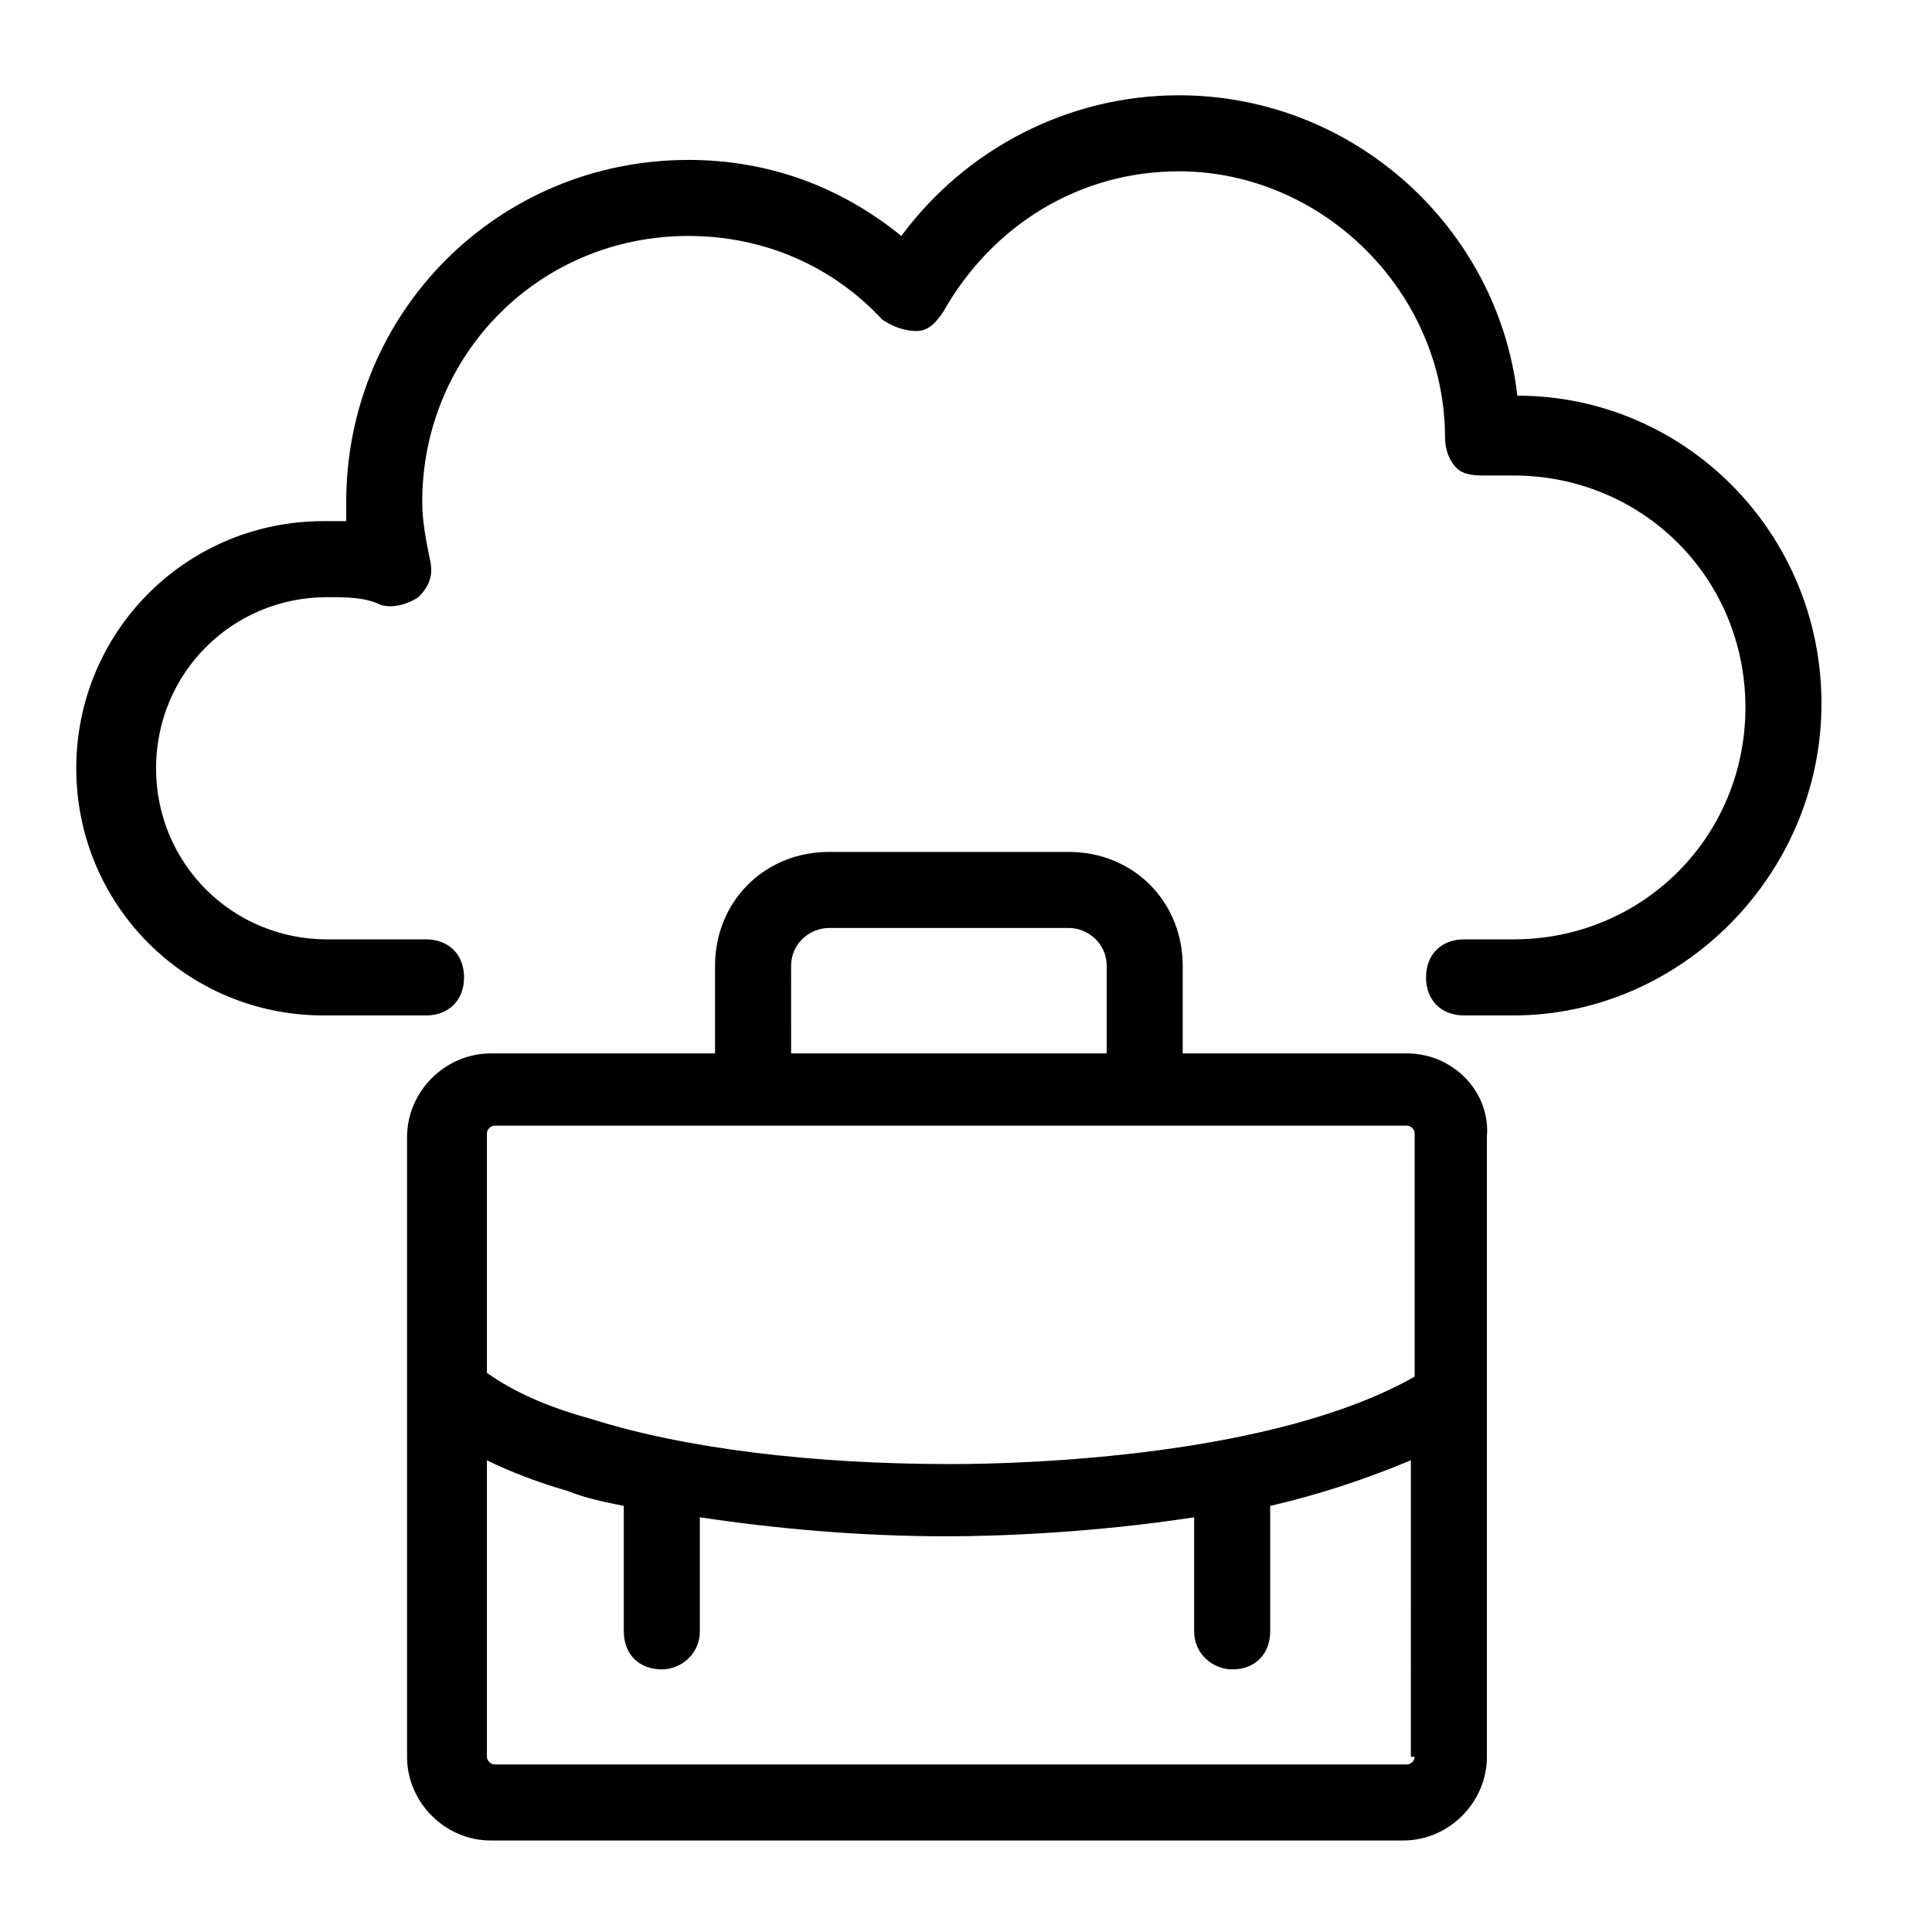 <?xml version="1.0" encoding="UTF-8"?>
<!-- Uploaded to: SVG Repo, www.svgrepo.com, Generator: SVG Repo Mixer Tools -->
<svg fill="#000000" width="800px" height="800px" version="1.1" viewBox="144 144 512 512" xmlns="http://www.w3.org/2000/svg">
 <g>
  <path d="m545.09 413.1h-13.098c-6.047 0-10.078-4.031-10.078-10.078s4.031-10.078 10.078-10.078h13.098c34.258 0 61.465-27.207 61.465-61.465 0-34.258-27.207-61.465-61.465-61.465h-7.055c-3.023 0-6.047 0-8.062-2.016-2.016-2.016-3.023-5.039-3.023-8.062 0-38.289-32.242-70.535-70.535-70.535-26.199 0-49.375 14.105-62.473 37.281-2.016 3.023-4.031 5.039-7.055 5.039s-6.047-1.008-9.07-3.023c-13.098-14.105-31.234-22.168-51.387-22.168-39.297 0-70.535 31.234-70.535 70.535 0 5.039 1.008 10.078 2.016 15.113 1.008 4.031 0 7.055-3.023 10.078-3.023 2.016-7.055 3.023-10.078 2.016-4.031-2.016-9.07-2.016-14.105-2.016-25.191 0-45.344 20.152-45.344 45.344s20.152 45.344 45.344 45.344h26.199c6.047 0 10.078 4.031 10.078 10.078s-4.031 10.078-10.078 10.078h-27.195c-36.273 0-65.496-29.223-65.496-65.496 0-36.273 29.223-65.496 65.496-65.496h6.047v-5.039c0-50.383 40.305-90.688 90.688-90.688 21.16 0 40.305 7.055 56.426 20.152 17.129-23.176 44.336-37.281 73.555-37.281 46.352 0 84.641 35.266 89.68 79.602 44.336 0 80.609 36.273 80.609 81.617-0.004 45.348-37.285 82.629-81.621 82.629z"/>
  <path d="m516.88 423.17h-59.449v-23.172c0-17.129-13.098-30.23-30.23-30.23h-63.48c-17.129 0-30.23 13.098-30.23 30.23v23.176h-59.449c-12.09 0-22.168 10.078-22.168 22.168v164.24c0 12.09 10.078 22.168 22.168 22.168h241.83c12.09 0 22.168-10.078 22.168-22.168l0.004-164.25c1.008-12.09-9.07-22.168-21.16-22.168zm-163.23-23.172c0-6.047 5.039-10.078 10.078-10.078h63.48c5.039 0 10.078 4.031 10.078 10.078v23.176h-83.633zm165.25 209.58c0 1.008-1.008 2.016-2.016 2.016h-241.83c-1.008 0-2.016-1.008-2.016-2.016v-78.594c6.047 3.023 14.105 6.047 21.16 8.062 5.039 2.016 10.078 3.023 15.113 4.031v33.25c0 6.047 4.031 10.078 10.078 10.078 5.039 0 10.078-4.031 10.078-10.078v-30.23c20.152 3.023 42.32 5.039 65.496 5.039 14.105 0 39.297-1.008 65.496-5.039v30.23c0 6.047 5.039 10.078 10.078 10.078 6.047 0 10.078-4.031 10.078-10.078v-33.25c13.098-3.023 25.191-7.055 37.281-12.09l-0.008 78.59zm0-100.76c-37.281 21.16-102.78 23.176-122.93 23.176-36.273 0-70.535-4.031-95.723-12.09-11.082-3.023-20.152-7.055-27.207-12.09v-63.48c0-1.008 1.008-2.016 2.016-2.016h241.83c1.008 0 2.016 1.008 2.016 2.016z"/>
 </g>
</svg>